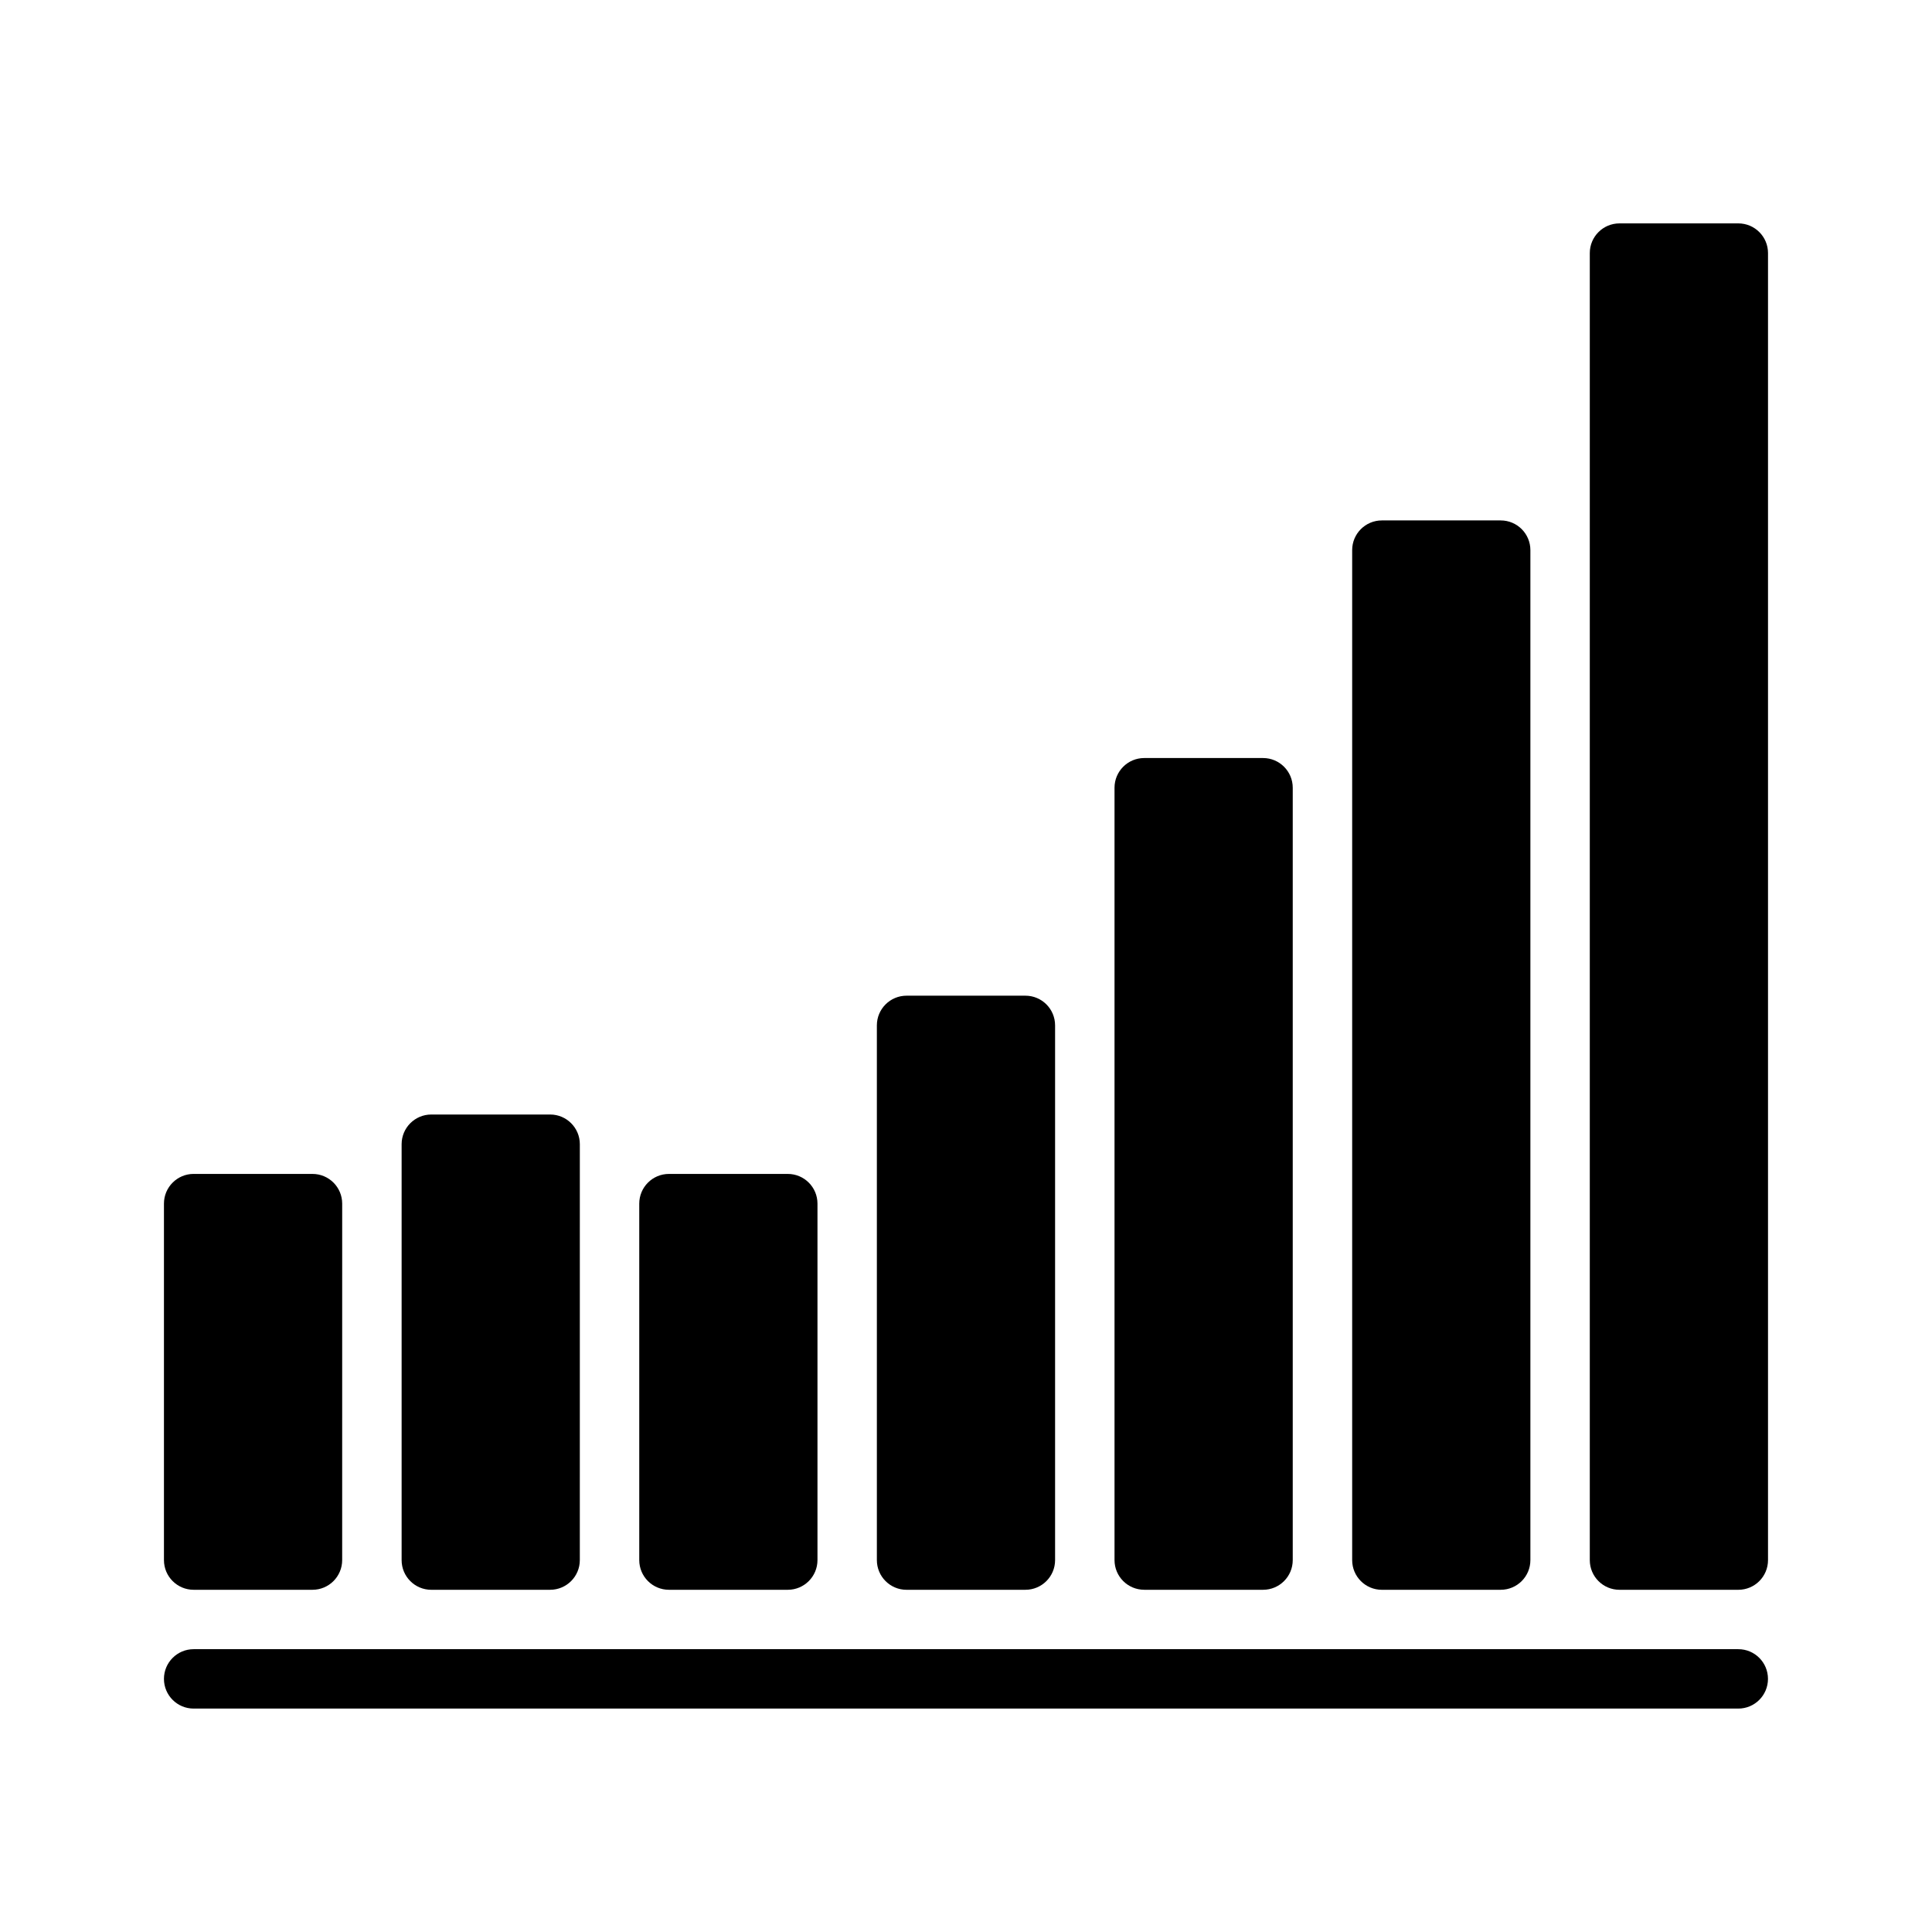 <?xml version="1.0" encoding="UTF-8"?>
<!-- Uploaded to: SVG Repo, www.svgrepo.com, Generator: SVG Repo Mixer Tools -->
<svg fill="#000000" width="800px" height="800px" version="1.1" viewBox="144 144 512 512" xmlns="http://www.w3.org/2000/svg">
 <g>
  <path d="m604.67 581.05h-409.35c-4.344 0-7.871 3.519-7.871 7.871 0 4.352 3.527 7.871 7.871 7.871h409.34c4.352 0 7.871-3.519 7.871-7.871 0.004-4.352-3.516-7.871-7.867-7.871z"/>
  <path d="m195.32 565.31h31.488c4.344 0 7.871-3.519 7.871-7.871l0.004-94.465c0-4.352-3.527-7.871-7.871-7.871l-31.492-0.004c-4.344 0-7.871 3.519-7.871 7.871v94.465c0 4.356 3.527 7.875 7.871 7.875z"/>
  <path d="m258.3 565.31h31.488c4.344 0 7.871-3.519 7.871-7.871l0.004-110.21c0-4.352-3.527-7.871-7.871-7.871h-31.488c-4.344 0-7.871 3.519-7.871 7.871v110.21c-0.004 4.356 3.523 7.875 7.867 7.875z"/>
  <path d="m321.28 565.31h31.488c4.344 0 7.871-3.519 7.871-7.871v-94.465c0-4.352-3.527-7.871-7.871-7.871h-31.488c-4.344 0-7.871 3.519-7.871 7.871v94.465c0 4.352 3.527 7.871 7.871 7.871z"/>
  <path d="m384.25 565.31h31.488c4.352 0 7.871-3.519 7.871-7.871v-141.7c0-4.352-3.519-7.871-7.871-7.871h-31.488c-4.344 0-7.871 3.519-7.871 7.871v141.7c0 4.356 3.527 7.875 7.871 7.875z"/>
  <path d="m447.23 565.31h31.488c4.352 0 7.871-3.519 7.871-7.871v-204.68c0-4.344-3.519-7.871-7.871-7.871h-31.488c-4.352 0-7.871 3.527-7.871 7.871v204.67c0 4.356 3.519 7.875 7.871 7.875z"/>
  <path d="m510.21 565.31h31.488c4.352 0 7.871-3.519 7.871-7.871v-267.65c0-4.344-3.519-7.871-7.871-7.871h-31.488c-4.352 0-7.871 3.527-7.871 7.871v267.65c0 4.356 3.519 7.875 7.871 7.875z"/>
  <path d="m604.67 203.2h-31.488c-4.352 0-7.871 3.527-7.871 7.871v346.37c0 4.352 3.519 7.871 7.871 7.871h31.488c4.352 0 7.871-3.519 7.871-7.871v-346.37c0-4.348-3.519-7.871-7.871-7.871z"/>
 </g>
</svg>